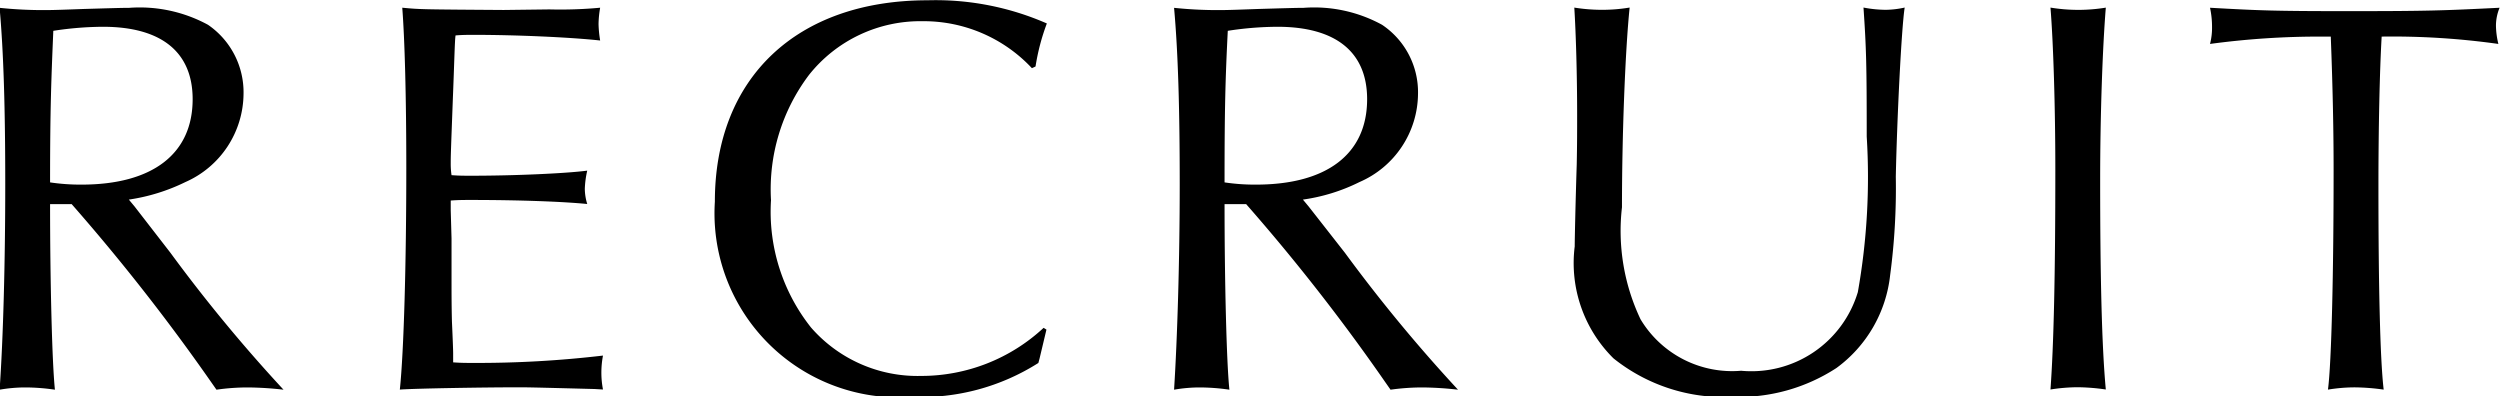<svg xmlns="http://www.w3.org/2000/svg" width="61.9" height="9.813" viewBox="0 0 61.9 9.813">
<defs>
    <style>
      .cls-1 {
        fill-rule: evenodd;
      }
    </style>
  </defs>
  <path id="head_nav06.svg" class="cls-1" d="M1181.15,31.143a50.323,50.323,0,0,1,3.45,4.4l0.14,0.2a5.409,5.409,0,0,1,.78-0.056,8.156,8.156,0,0,1,.88.056,38.536,38.536,0,0,1-2.8-3.39l-0.89-1.149-0.14-.168a4.733,4.733,0,0,0,1.4-.434,2.407,2.407,0,0,0,1.44-2.185,2.024,2.024,0,0,0-.88-1.709,3.54,3.54,0,0,0-1.95-.42c-0.2,0-.63.014-1.12,0.028-0.39.014-.73,0.028-0.97,0.028a10.366,10.366,0,0,1-1.12-.056c0.1,1.107.14,2.521,0.14,4.37,0,1.891-.05,3.824-0.14,5.085a3.692,3.692,0,0,1,.65-0.056,5.148,5.148,0,0,1,.72.056c-0.07-.658-0.12-2.675-0.12-4.595h0.53Zm-0.53-.532c0-1.849.03-2.549,0.08-3.754a8.285,8.285,0,0,1,1.23-.1c1.45,0,2.22.63,2.22,1.793,0,1.359-1,2.115-2.75,2.115A5.119,5.119,0,0,1,1180.62,30.61Zm13.69,5.127a2.181,2.181,0,0,1-.04-0.42,2.285,2.285,0,0,1,.04-0.42,26.626,26.626,0,0,1-3.22.182c-0.17,0-.29,0-0.49-0.014V34.841c0-.07-0.01-0.35-0.03-0.784-0.01-.392-0.01-0.742-0.01-1.023V32l-0.02-.7V31.059c0.2-.014.31-0.014,0.49-0.014,1.24,0,2.3.042,2.89,0.1a1.314,1.314,0,0,1-.06-0.378,2.347,2.347,0,0,1,.06-0.448c-0.53.07-1.81,0.126-2.86,0.126-0.22,0-.31,0-0.5-0.014a1.887,1.887,0,0,1-.02-0.28c0-.2,0-0.2.05-1.541,0.04-.995.05-1.541,0.07-1.639,0.18-.014.3-0.014,0.46-0.014,0.99,0,2.35.056,3.12,0.14a2.815,2.815,0,0,1-.04-0.406,2.508,2.508,0,0,1,.04-0.406,10.711,10.711,0,0,1-1.26.042l-1.13.014c-2.05-.014-2.06-0.014-2.51-0.056,0.06,0.77.1,2.185,0.1,3.978,0,2.325-.06,4.524-0.16,5.477,0.38-.028,2.08-0.056,2.89-0.056,0.31,0,.31,0,1.93.042Zm10.91-1.527a4.449,4.449,0,0,1-3.03,1.191,3.5,3.5,0,0,1-2.73-1.2,4.61,4.61,0,0,1-.99-3.152,4.7,4.7,0,0,1,.94-3.1,3.52,3.52,0,0,1,2.81-1.331,3.667,3.667,0,0,1,2.71,1.163l0.09-.042a5.334,5.334,0,0,1,.28-1.065,6.861,6.861,0,0,0-2.95-.574c-3.24,0-5.27,1.919-5.27,4.987a4.557,4.557,0,0,0,4.88,4.833,5.423,5.423,0,0,0,3.13-.84l0.03-.112,0.07-.294,0.07-.294,0.03-.126Zm5.01-3.068a48.992,48.992,0,0,1,3.44,4.4l0.14,0.2a5.639,5.639,0,0,1,.79-0.056,8.156,8.156,0,0,1,.88.056,38.536,38.536,0,0,1-2.8-3.39l-0.9-1.149-0.14-.168a4.544,4.544,0,0,0,1.4-.434,2.4,2.4,0,0,0,1.45-2.185,2.008,2.008,0,0,0-.89-1.709,3.5,3.5,0,0,0-1.94-.42c-0.2,0-.63.014-1.12,0.028-0.4.014-.73,0.028-0.97,0.028a10.366,10.366,0,0,1-1.12-.056c0.1,1.107.14,2.521,0.14,4.37,0,1.891-.06,3.824-0.14,5.085a3.663,3.663,0,0,1,.64-0.056,5.169,5.169,0,0,1,.73.056c-0.07-.658-0.12-2.675-0.12-4.595h0.53Zm-0.53-.532c0-1.849.02-2.549,0.08-3.754a8.185,8.185,0,0,1,1.23-.1c1.45,0,2.22.63,2.22,1.793,0,1.359-1,2.115-2.75,2.115A5.031,5.031,0,0,1,1209.7,30.61Zm8.66-4.328c0.04,0.644.07,1.667,0.07,2.647,0,0.378,0,.77-0.01,1.233-0.03.939-.05,1.863-0.05,2.031a3.316,3.316,0,0,0,.96,2.773,4.374,4.374,0,0,0,2.95.953,4.418,4.418,0,0,0,2.57-.714,3.288,3.288,0,0,0,1.33-2.3,16.3,16.3,0,0,0,.14-2.437c0.03-1.429.14-3.684,0.22-4.188a2.281,2.281,0,0,1-.47.056,3.029,3.029,0,0,1-.55-0.056c0.07,1.023.08,1.429,0.08,3.194a16.258,16.258,0,0,1-.22,3.852,2.751,2.751,0,0,1-2.89,1.947A2.645,2.645,0,0,1,1220,34a5.1,5.1,0,0,1-.46-2.774c0-1.779.08-3.88,0.19-4.945a4.1,4.1,0,0,1-.68.056A4.3,4.3,0,0,1,1218.36,26.282Zm11.79,0c0.07,0.869.12,2.451,0.12,4.006,0,2.633-.04,4.342-0.12,5.449a4.441,4.441,0,0,1,.67-0.056,5.119,5.119,0,0,1,.7.056c-0.1-1.065-.14-2.8-0.14-5.183,0-1.625.06-3.292,0.14-4.272A4.217,4.217,0,0,1,1230.15,26.282ZM1237.09,27c0.05,1.3.07,2.353,0.07,3.32,0,2.465-.05,4.749-0.14,5.421a4.138,4.138,0,0,1,.66-0.056,5.37,5.37,0,0,1,.72.056c-0.09-.756-0.13-2.619-0.13-5.029,0-1.443.03-2.844,0.08-3.712a18.855,18.855,0,0,1,2.89.182,2,2,0,0,1-.06-0.448,1.157,1.157,0,0,1,.09-0.448c-1.4.07-1.8,0.084-3.76,0.084-1.78,0-2.17-.014-3.41-0.084a2.24,2.24,0,0,1,.05.476,1.574,1.574,0,0,1-.05.42,20.133,20.133,0,0,1,2.77-.182h0.22Z" transform="translate(-1179.38 -26.094)"/>
</svg>
